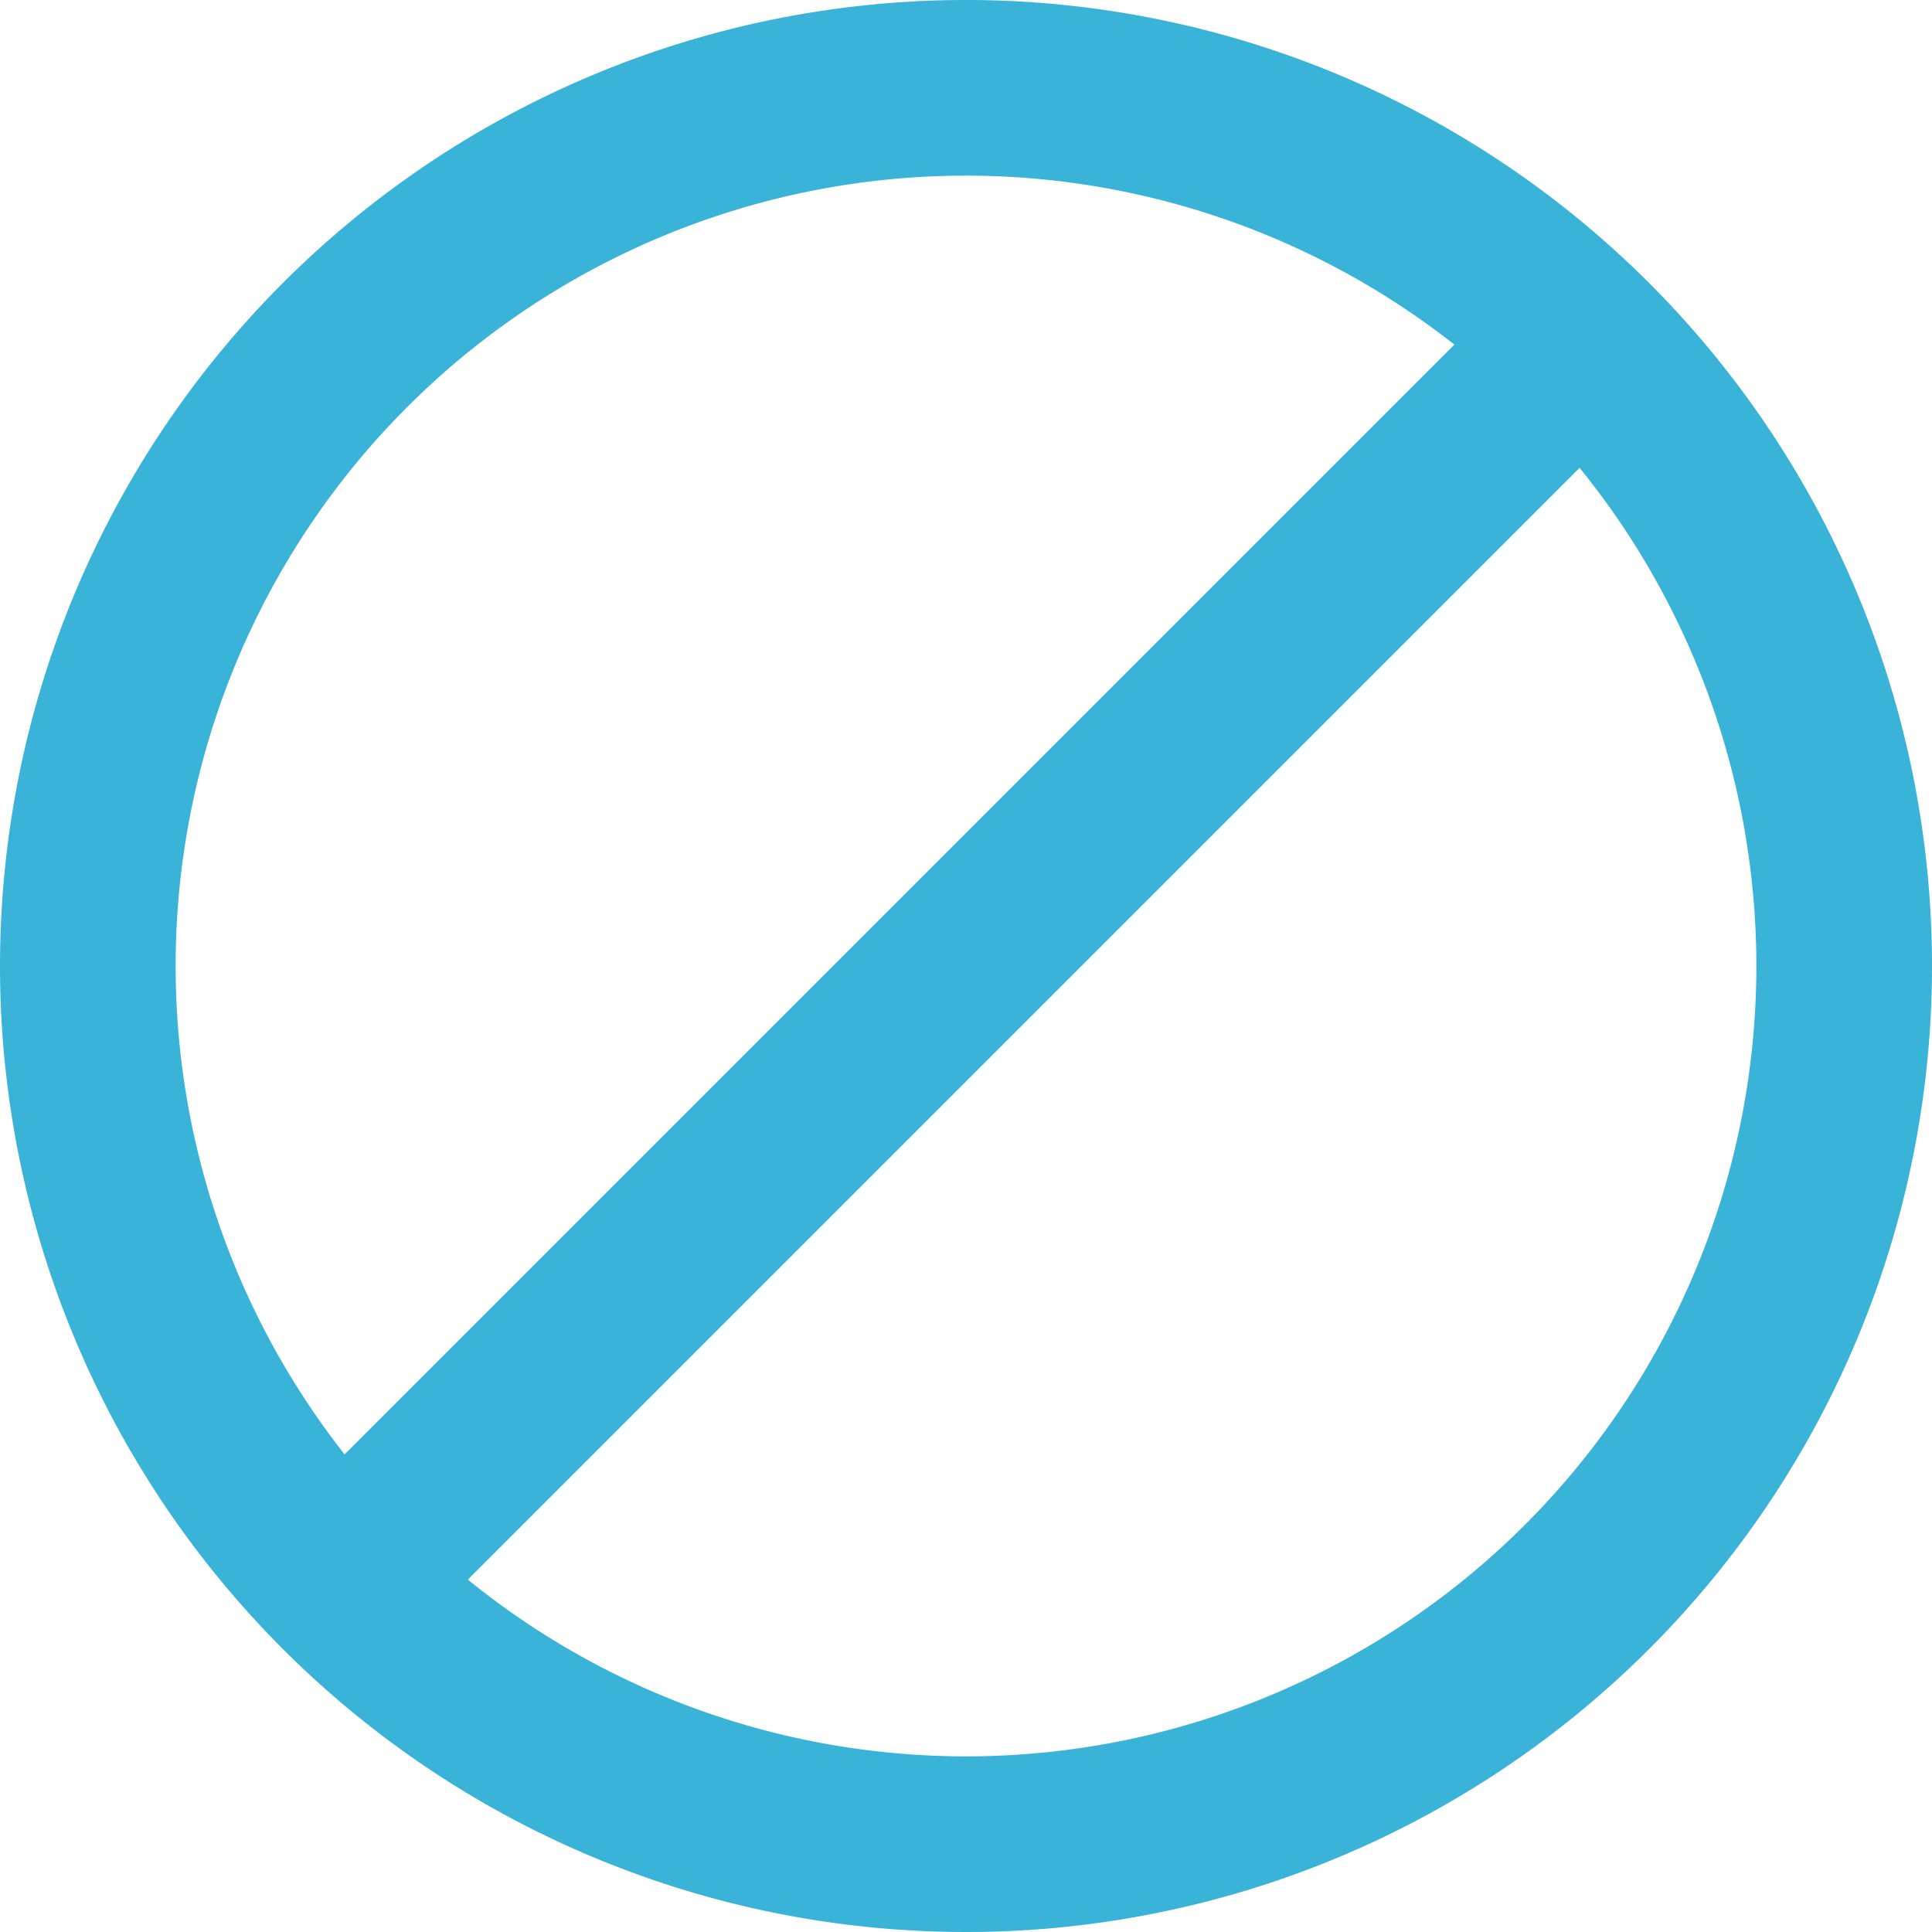 <svg xmlns="http://www.w3.org/2000/svg" width="22" height="22" viewBox="0 0 22 22">
  <g id="slash" transform="translate(-621 -317)">
    <path id="Vector" d="M10,20A10,10,0,1,0,0,10,10,10,0,0,0,10,20Z" transform="translate(622 318)" fill="none" stroke="#39b3d7" stroke-linecap="round" stroke-linejoin="round" stroke-width="2"/>
    <path id="Vector-2" data-name="Vector" d="M14,0,0,14" transform="translate(624.9 321)" fill="none" stroke="#39b3d7" stroke-linecap="round" stroke-linejoin="round" stroke-width="2"/>
  </g>
</svg>
<!--#c8c6d0-->